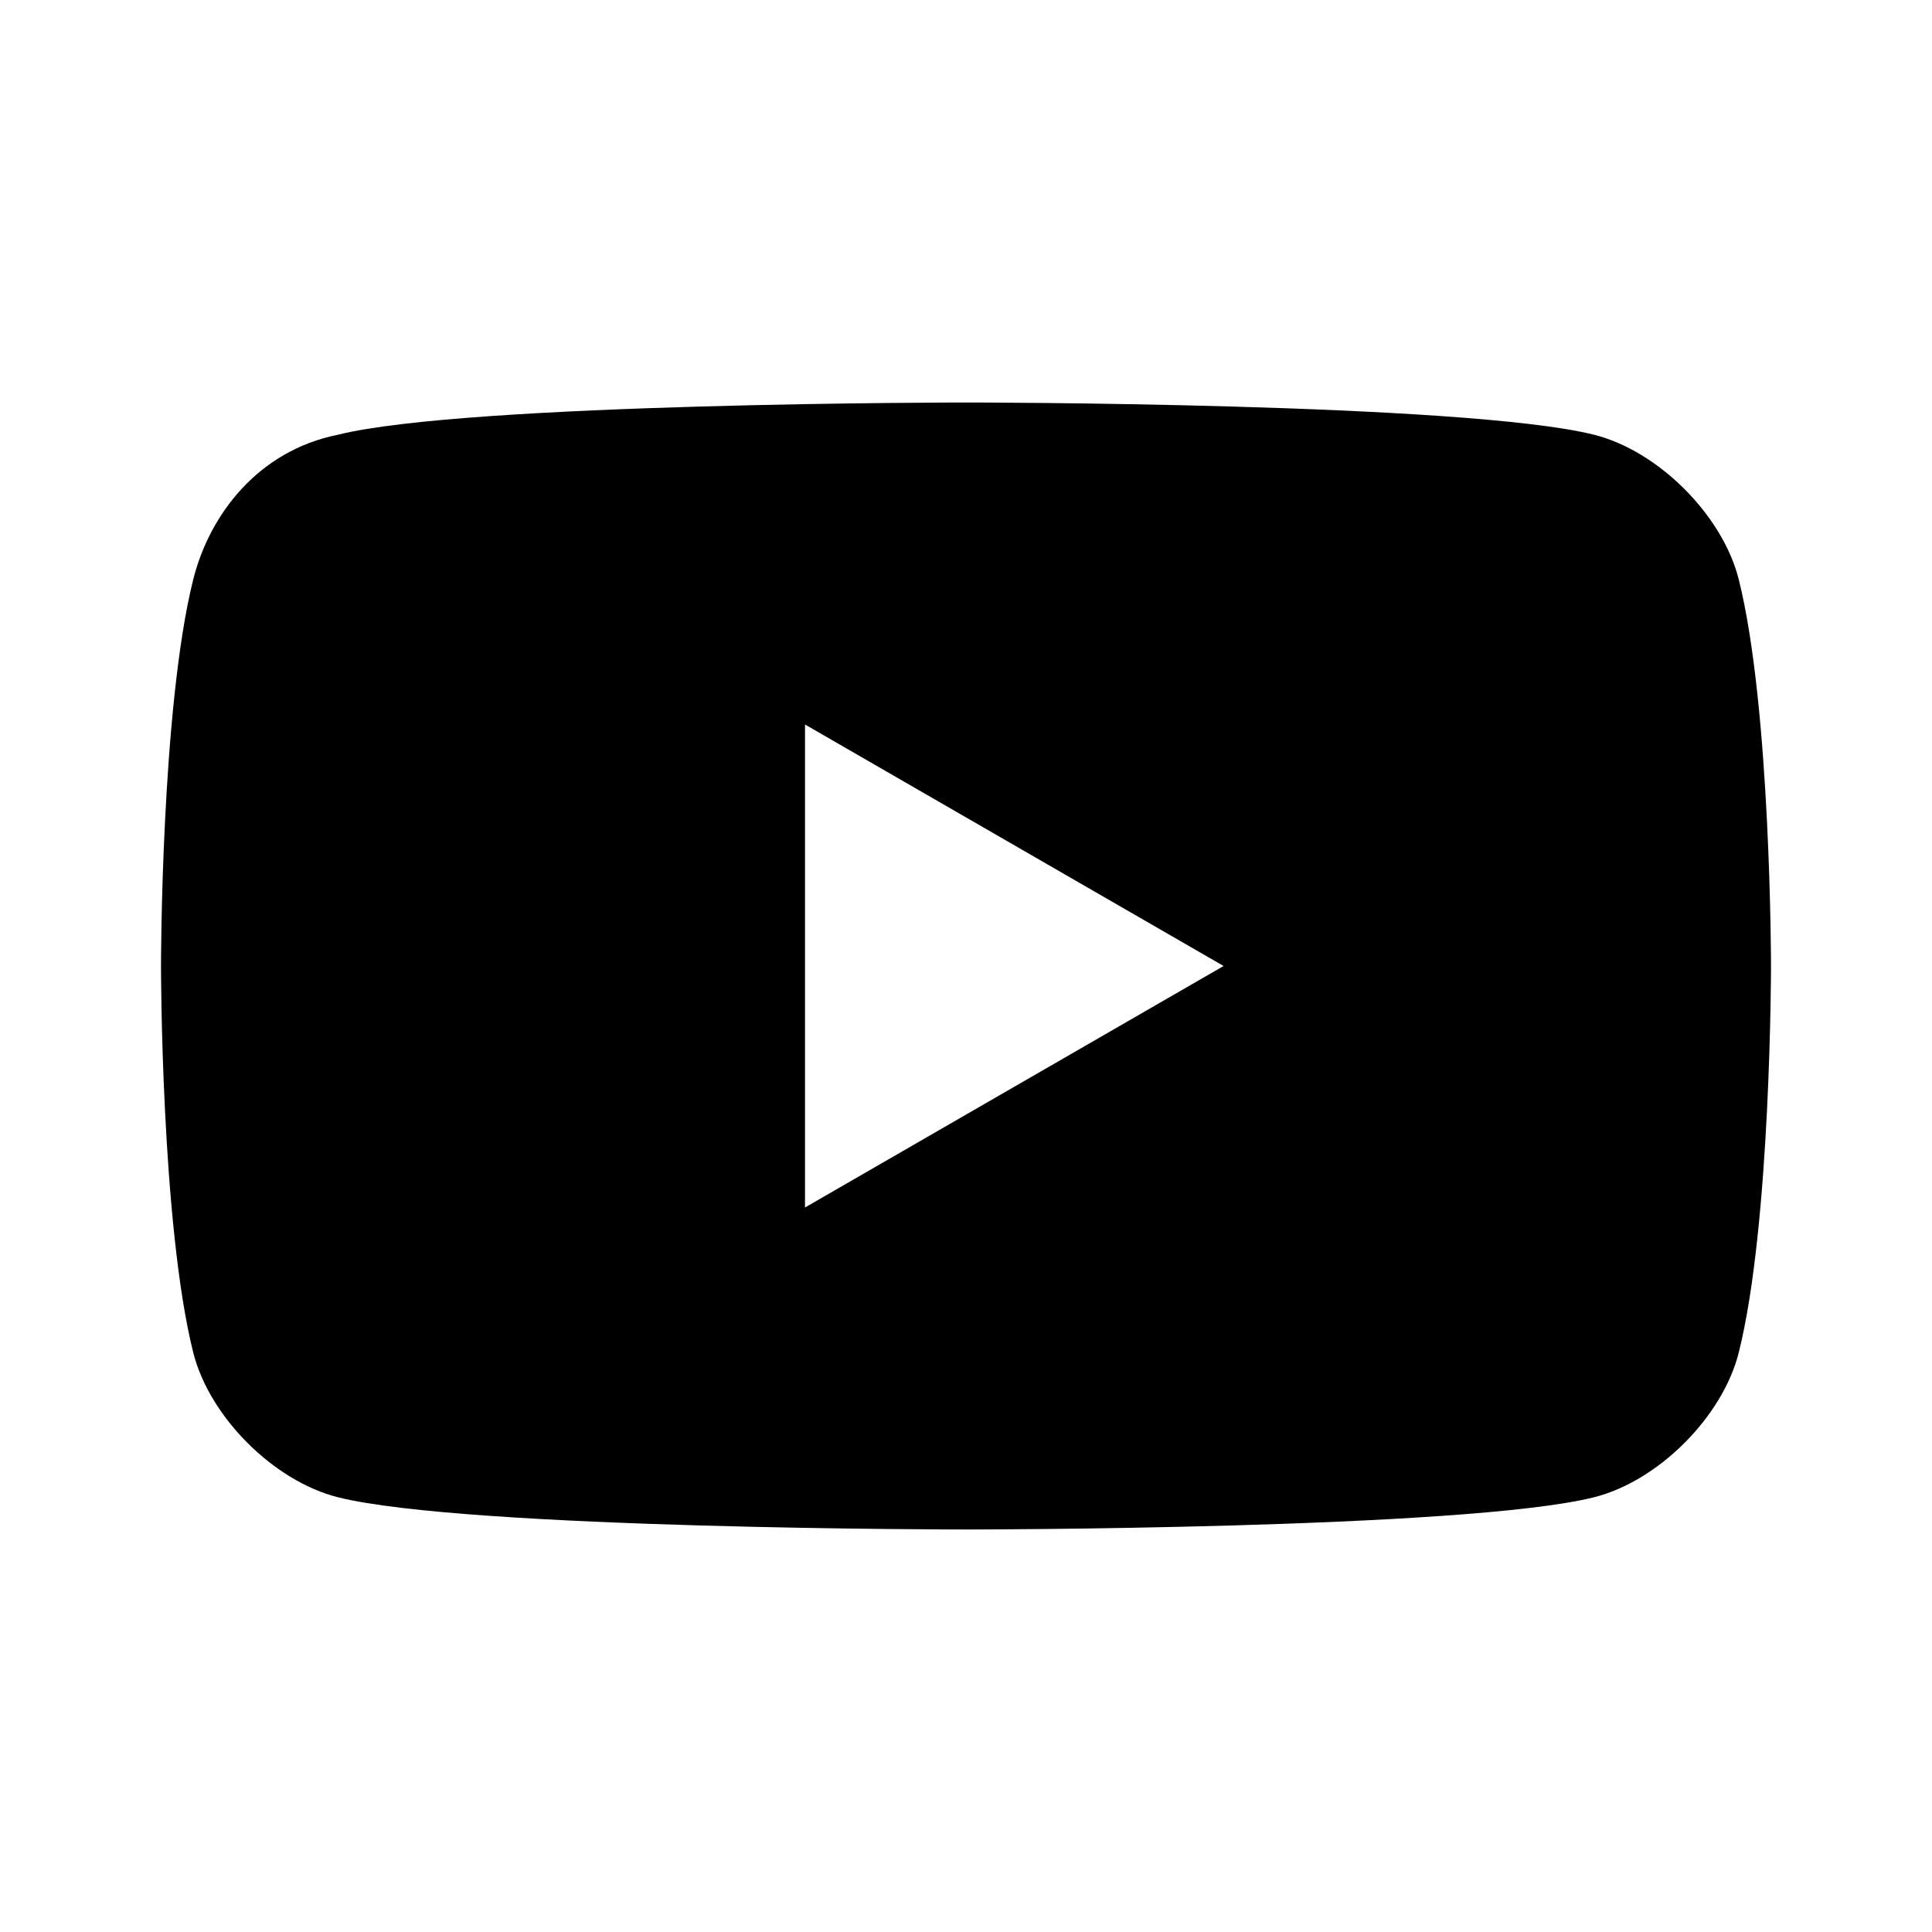 <?xml version="1.0" encoding="UTF-8"?>
<svg xmlns="http://www.w3.org/2000/svg" viewBox="0 0 12 12" style="enable-background:new 0 0 12 12" xml:space="preserve">
  <path d="M10.8 3.6c-.1-.4-.5-.8-.9-.9-.8-.2-3.9-.2-3.9-.2s-3.1 0-3.9.2c-.5.1-.8.5-.9.9C1 4.4 1 6 1 6s0 1.6.2 2.4c.1.4.5.8.9.9.8.2 3.9.2 3.9.2s3.1 0 3.9-.2c.4-.1.8-.5.9-.9.2-.8.2-2.4.2-2.4s0-1.6-.2-2.4zM5 7.5v-3L7.6 6 5 7.5z"></path>
</svg>
